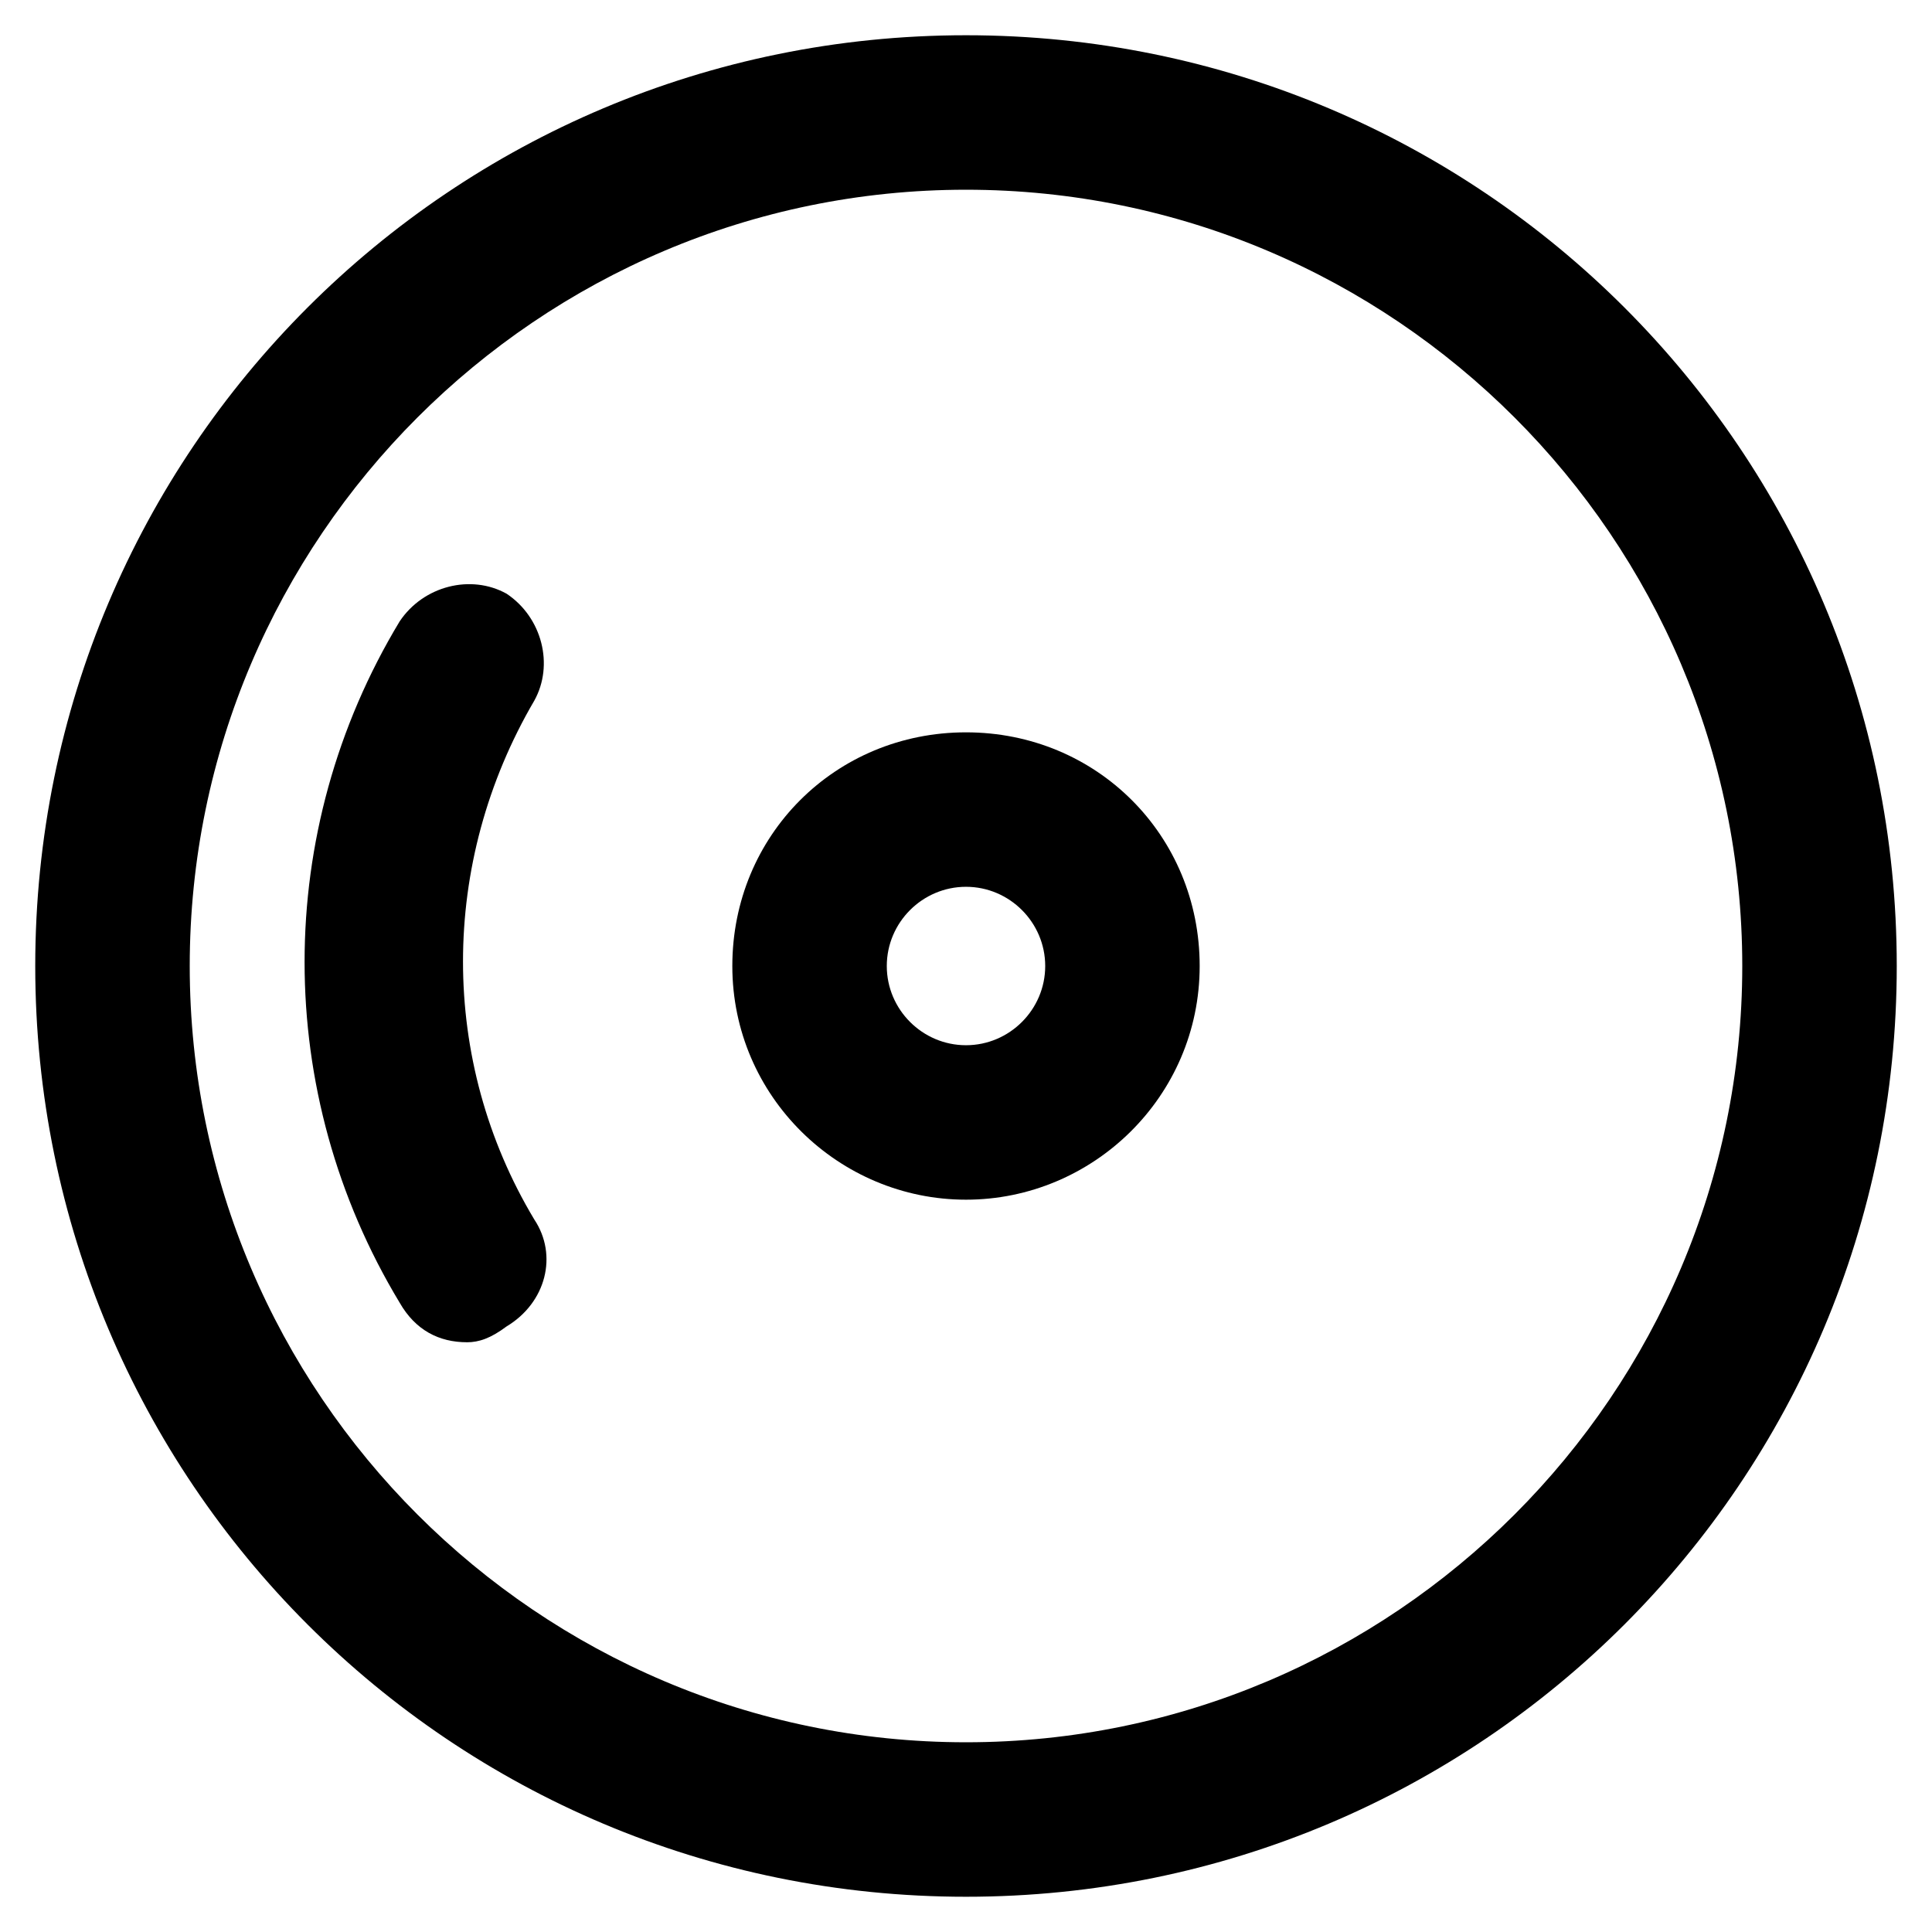 <?xml version="1.0" encoding="UTF-8"?>
<!-- Uploaded to: ICON Repo, www.svgrepo.com, Generator: ICON Repo Mixer Tools -->
<svg fill="#000000" width="800px" height="800px" version="1.1" viewBox="144 144 512 512" xmlns="http://www.w3.org/2000/svg">
 <g>
  <path d="m400 646.66c-136.45 0-246.66-110.21-246.66-246.66 0-136.45 110.21-246.66 246.66-246.66 136.45 0 246.66 110.21 246.66 246.66 0 136.45-110.21 246.66-246.66 246.66zm0-452.38c-113.36 0-205.72 92.363-205.72 205.72 0 113.36 92.363 205.72 205.72 205.72 113.36 0 205.72-92.367 205.72-205.72 0-113.36-92.367-205.72-205.72-205.72z"/>
  <path d="m267.75 499.71c-7.348 0-13.645-3.148-17.844-10.496-33.586-55.629-33.586-124.9 0-180.53 6.297-9.445 18.895-12.594 28.34-7.348 9.445 6.297 12.594 18.895 7.348 28.34-25.191 43.035-25.191 95.516 0 137.5 6.297 9.445 3.148 22.043-7.348 28.34-4.199 3.148-7.348 4.199-10.496 4.199z"/>
  <path d="m400 461.93c-33.586 0-61.926-27.289-61.926-61.926s27.289-61.926 61.926-61.926 61.926 27.289 61.926 61.926-28.34 61.926-61.926 61.926zm0-82.918c-11.547 0-20.992 9.445-20.992 20.992s9.445 20.992 20.992 20.992 20.992-9.445 20.992-20.992-9.449-20.992-20.992-20.992z"/>
 </g>
</svg>